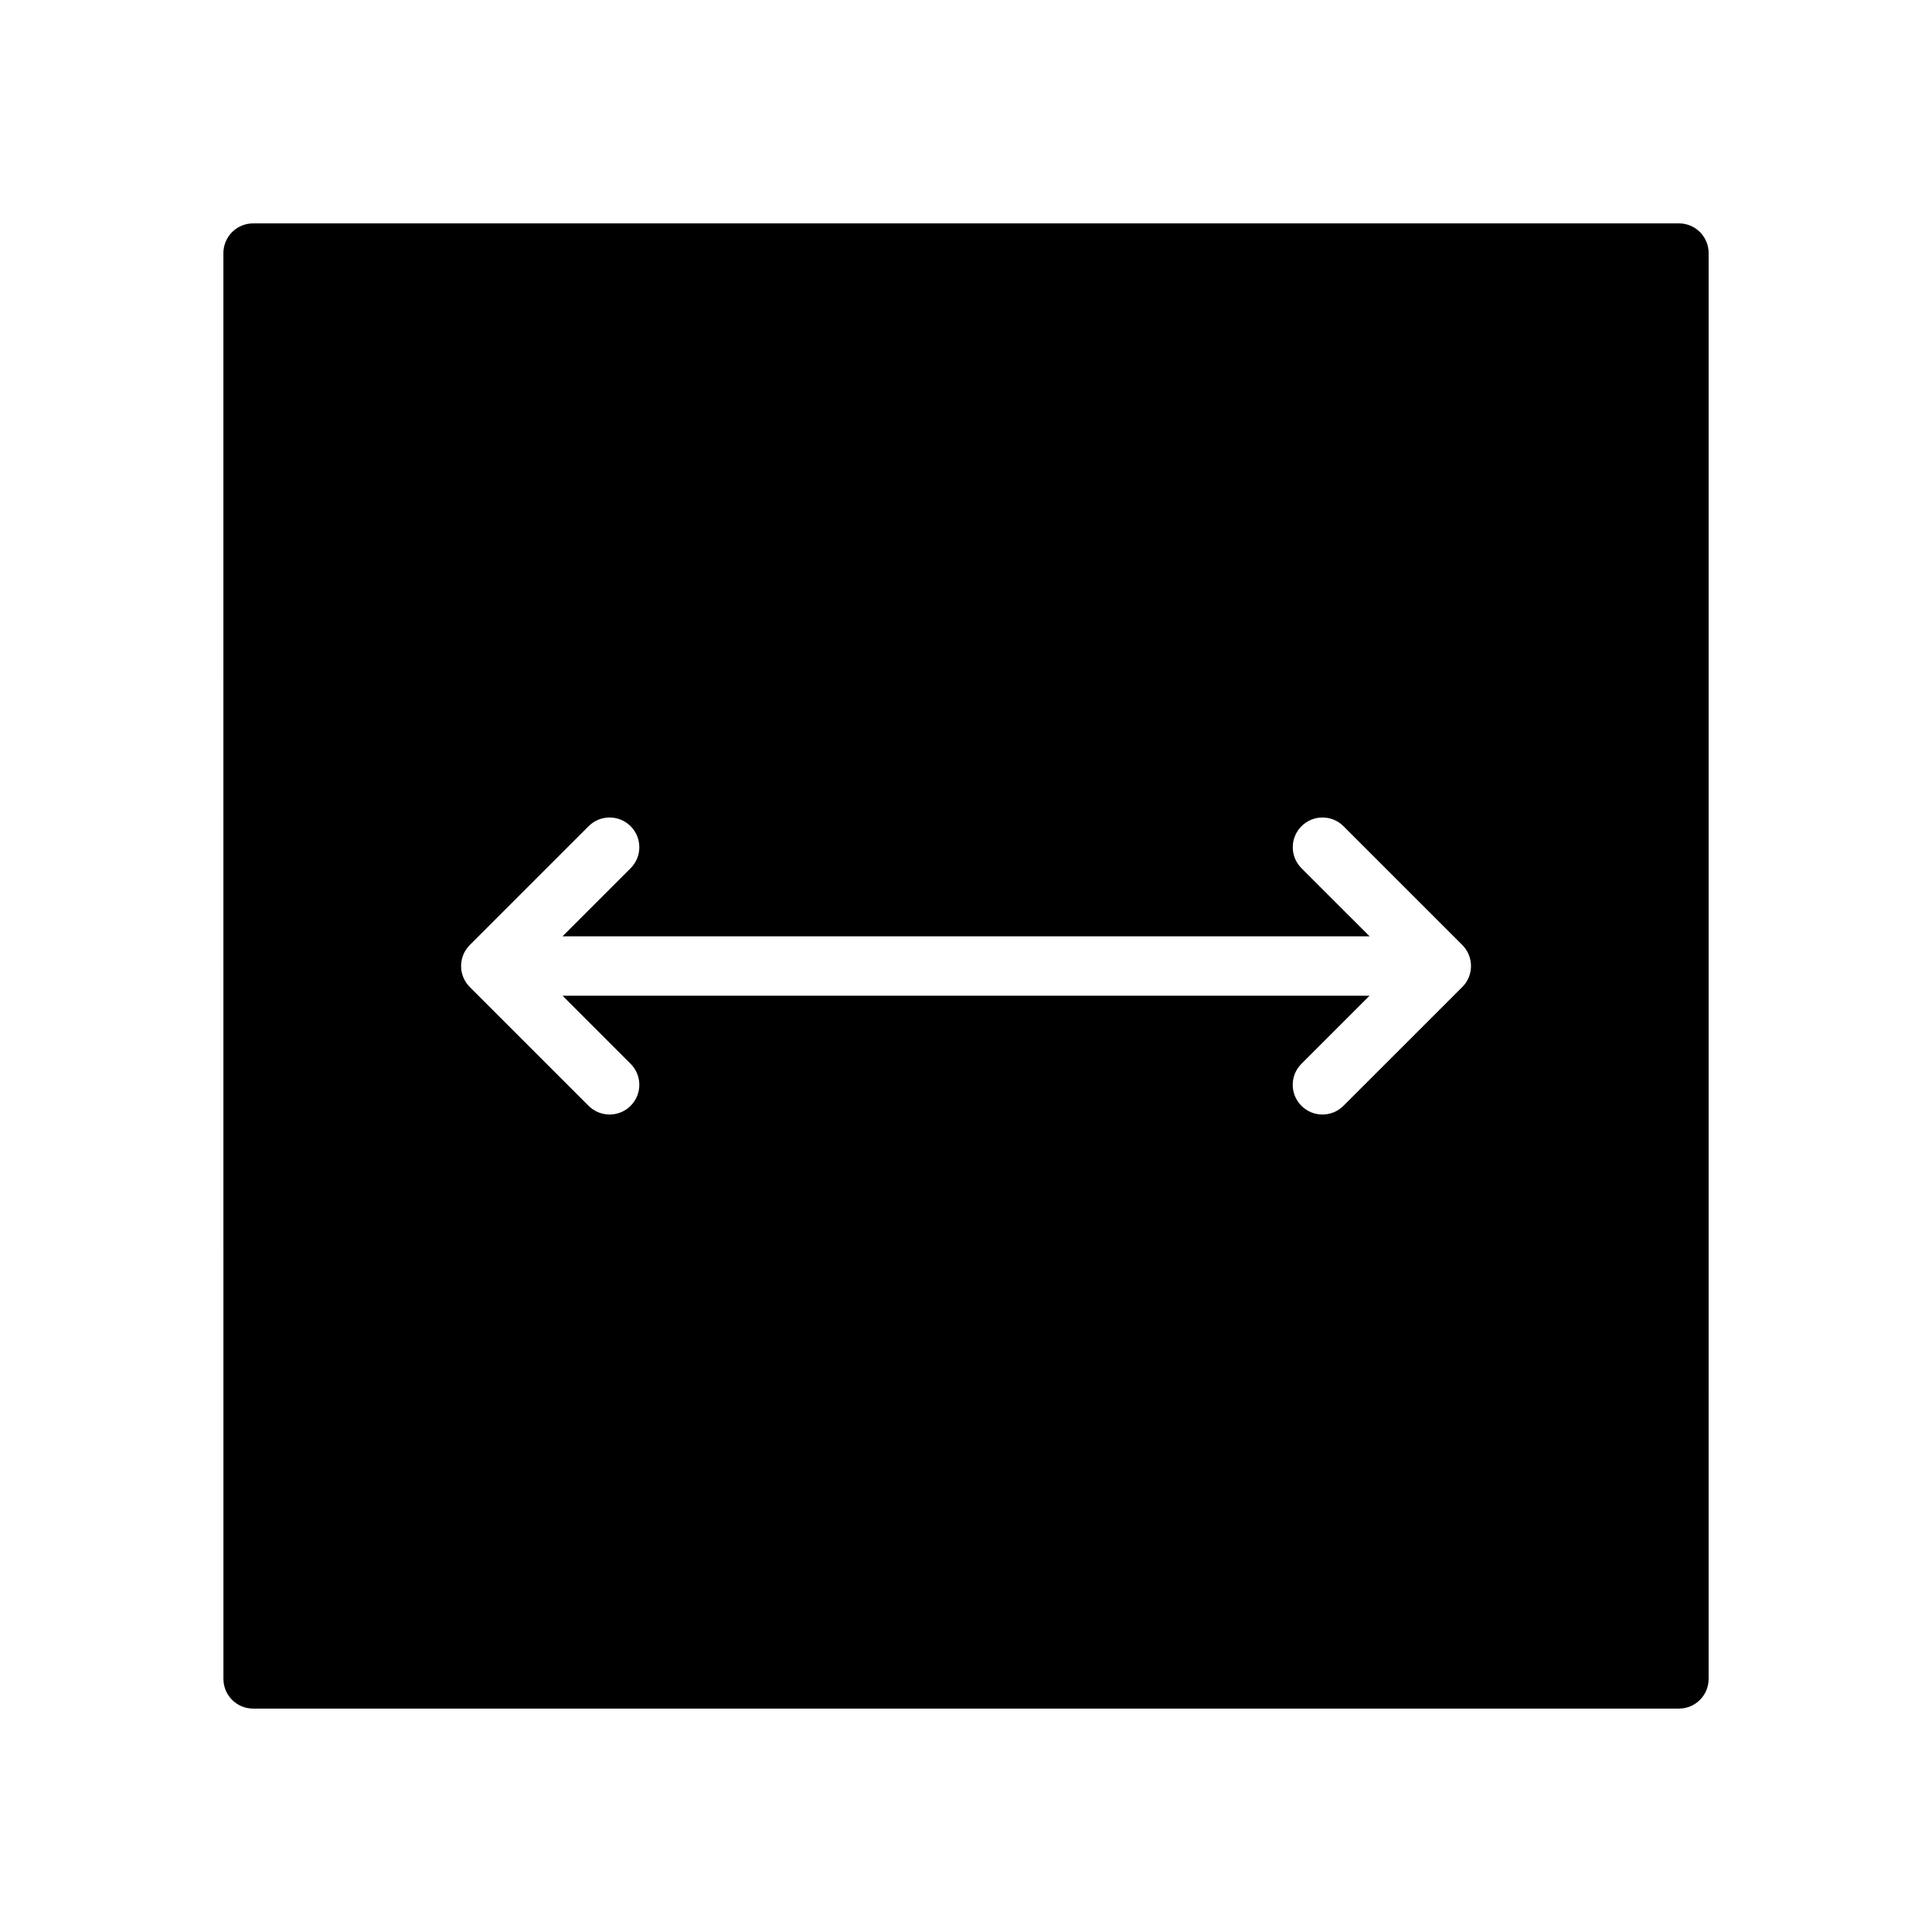 <?xml version="1.0" encoding="UTF-8"?>
<!-- Uploaded to: ICON Repo, www.iconrepo.com, Generator: ICON Repo Mixer Tools -->
<svg fill="#000000" width="800px" height="800px" version="1.1" viewBox="144 144 512 512" xmlns="http://www.w3.org/2000/svg">
 <path d="m594.5 205.5c-1.473-1.48-3.473-2.305-5.566-2.305l-377.86 0.008c-2.086 0-4.094 0.828-5.566 2.305-1.473 1.48-2.305 3.481-2.305 5.566l0.008 377.85c0 4.352 3.527 7.871 7.871 7.871h377.85c4.352 0 7.871-3.519 7.871-7.871l0.004-377.86c0-2.086-0.828-4.094-2.309-5.566zm-62.984 200.07-31.488 31.48c-1.535 1.535-3.551 2.309-5.566 2.309-2.016 0-4.031-0.77-5.566-2.305-3.078-3.078-3.078-8.055 0-11.133l18.051-18.043h-213.87l18.043 18.043c3.078 3.078 3.078 8.055 0 11.133-1.535 1.531-3.551 2.305-5.566 2.305s-4.031-0.77-5.566-2.305l-31.488-31.48c-1.48-1.48-2.305-3.481-2.305-5.566 0-2.086 0.828-4.094 2.305-5.566l31.488-31.488c3.078-3.078 8.055-3.078 11.133 0 3.078 3.078 3.078 8.062 0 11.133l-18.043 18.043h213.88l-18.051-18.043c-3.078-3.07-3.078-8.055 0-11.133 3.078-3.078 8.055-3.078 11.133 0l31.488 31.48c1.477 1.48 2.305 3.488 2.305 5.574 0 2.086-0.828 4.094-2.309 5.562z"/>
</svg>